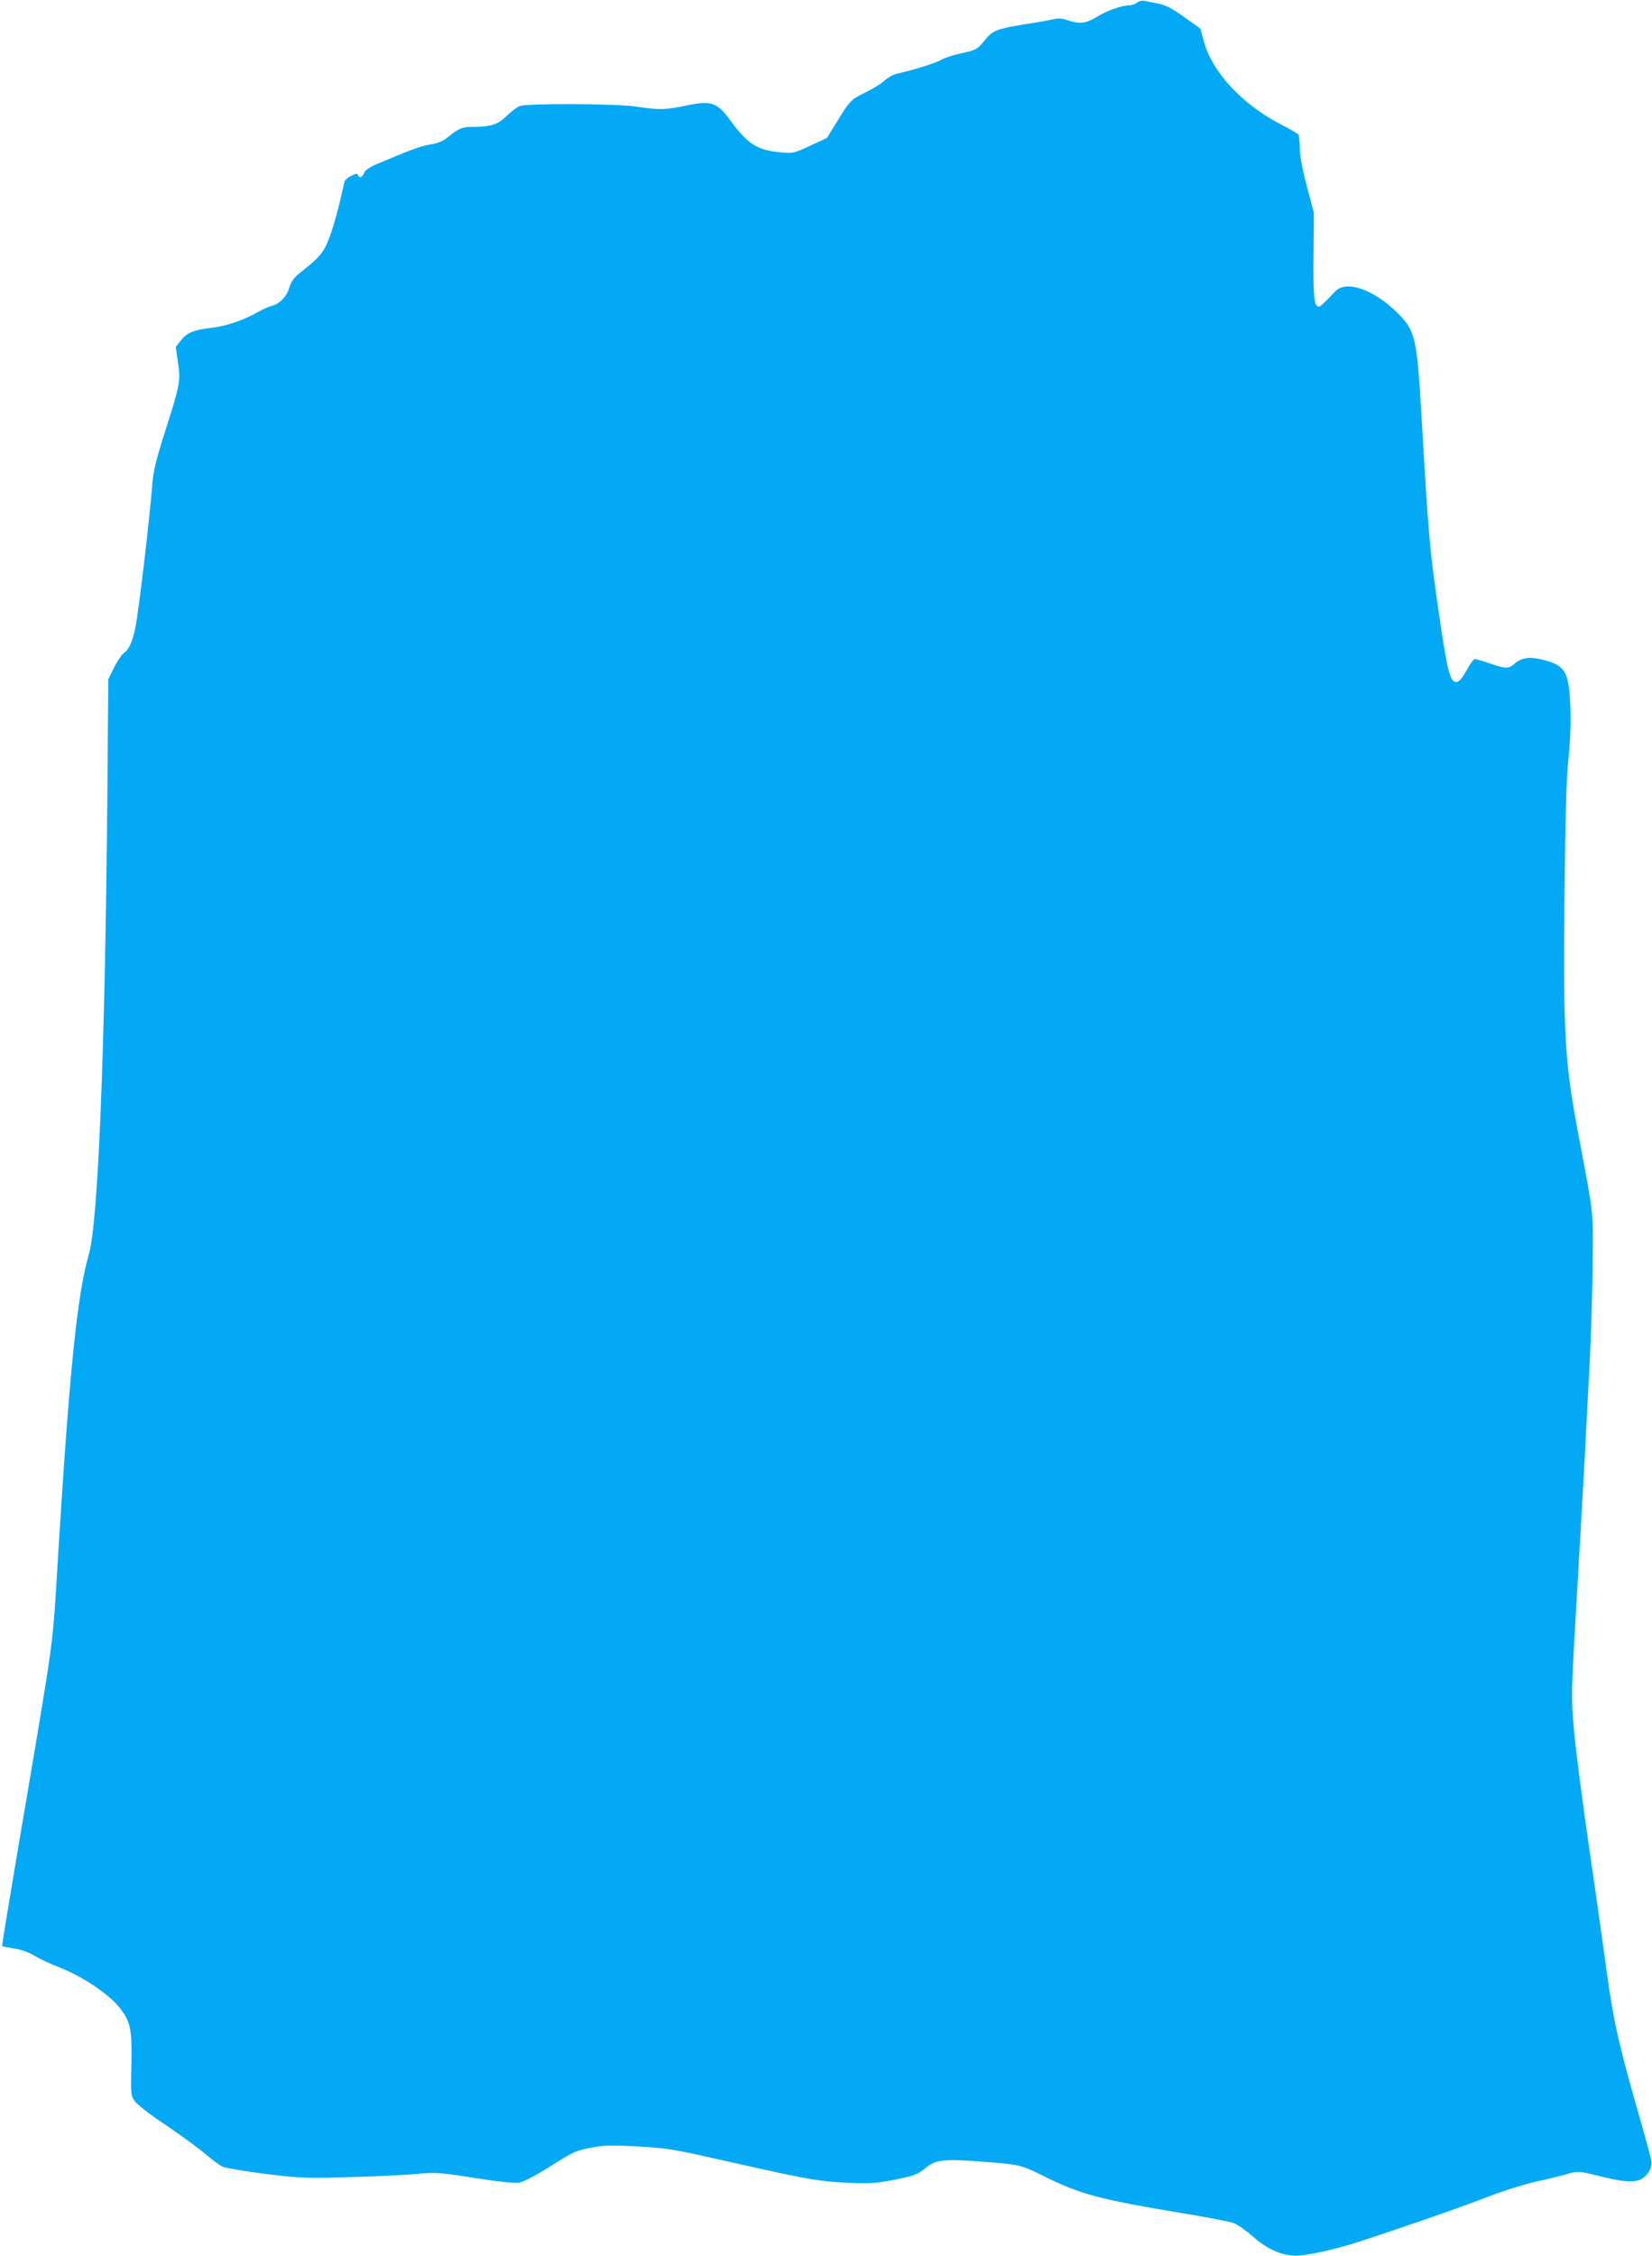 <?xml version="1.0" standalone="no"?>
<!DOCTYPE svg PUBLIC "-//W3C//DTD SVG 20010904//EN"
 "http://www.w3.org/TR/2001/REC-SVG-20010904/DTD/svg10.dtd">
<svg version="1.0" xmlns="http://www.w3.org/2000/svg"
 width="938pt" height="1280pt" viewBox="0 0 938 1280"
 preserveAspectRatio="xMidYMid meet">
<g transform="translate(0,1280) scale(0.1,-0.1)"
fill="#03a9f4" stroke="none">
<path d="M6456 12785 c-11 -8 -29 -15 -41 -15 -44 0 -127 -29 -184 -64 -65
-40 -101 -44 -169 -21 -32 11 -52 13 -85 5 -23 -6 -100 -19 -171 -30 -147 -24
-172 -34 -216 -90 -40 -50 -50 -56 -140 -74 -40 -9 -88 -25 -107 -36 -31 -18
-152 -56 -253 -79 -19 -4 -49 -21 -66 -37 -17 -16 -64 -46 -105 -66 -87 -42
-94 -49 -167 -169 l-57 -92 -95 -44 c-90 -42 -99 -44 -162 -38 -136 11 -191
45 -290 180 -77 105 -109 116 -252 86 -118 -25 -152 -26 -282 -6 -113 17 -620
20 -663 3 -14 -5 -47 -29 -72 -54 -52 -51 -89 -63 -189 -64 -67 0 -82 -6 -153
-63 -24 -19 -55 -31 -95 -37 -55 -9 -118 -33 -307 -113 -34 -15 -62 -34 -66
-45 -10 -27 -28 -36 -35 -18 -5 13 -10 13 -40 -2 -19 -9 -37 -25 -39 -37 -28
-129 -60 -249 -85 -314 -32 -84 -53 -109 -159 -193 -43 -34 -57 -53 -68 -90
-14 -50 -57 -94 -101 -104 -15 -4 -47 -17 -70 -31 -86 -49 -185 -83 -268 -93
-103 -11 -144 -28 -179 -74 l-27 -35 13 -91 c15 -105 12 -121 -82 -415 -44
-139 -58 -200 -64 -270 -13 -179 -76 -713 -96 -815 -16 -79 -37 -127 -64 -144
-13 -9 -38 -46 -57 -83 l-33 -68 -6 -710 c-13 -1413 -52 -2367 -104 -2551 -67
-232 -110 -657 -175 -1709 -35 -561 -11 -387 -230 -1679 -50 -296 -90 -539
-88 -540 2 -1 32 -7 68 -13 41 -6 84 -22 116 -41 27 -17 92 -47 143 -67 125
-48 276 -149 336 -223 67 -84 75 -124 71 -329 -4 -165 -3 -174 18 -205 13 -19
87 -77 179 -138 86 -58 187 -132 224 -164 38 -32 82 -65 99 -72 18 -7 123 -25
235 -39 188 -24 223 -26 454 -20 138 3 313 11 389 17 136 12 143 11 352 -21
140 -22 227 -31 253 -26 24 4 89 38 166 86 147 93 154 96 259 115 62 11 112
11 245 4 182 -11 194 -13 556 -95 409 -92 471 -103 631 -111 130 -6 163 -4
263 15 121 24 139 30 184 67 58 49 106 54 319 38 217 -16 227 -19 353 -82 209
-104 318 -133 795 -212 135 -22 263 -47 285 -55 22 -8 72 -44 112 -79 77 -69
162 -106 242 -106 62 0 229 37 357 79 276 90 599 203 734 256 80 31 203 70
275 86 72 16 154 36 183 45 50 14 58 14 159 -11 133 -33 189 -40 233 -28 45
12 83 65 77 108 -2 17 -41 158 -86 315 -99 345 -133 500 -167 752 -14 106 -58
420 -99 698 -40 278 -81 589 -89 693 -16 187 -16 187 19 780 19 325 39 682 45
792 5 110 17 335 26 500 8 165 16 424 17 575 2 299 6 261 -73 680 -86 449 -94
584 -87 1375 5 487 10 679 23 805 11 114 14 206 10 299 -9 191 -29 225 -155
257 -75 19 -119 13 -160 -21 -36 -31 -50 -31 -141 0 -40 14 -79 25 -85 25 -7
0 -24 -21 -38 -47 -37 -66 -52 -83 -70 -83 -32 0 -49 64 -88 329 -61 412 -67
471 -109 1201 -25 419 -35 464 -131 560 -137 138 -296 193 -358 126 -59 -62
-84 -86 -92 -86 -28 0 -33 50 -31 289 l2 243 -40 152 c-27 101 -40 174 -40
217 0 35 -4 69 -8 75 -4 6 -48 32 -99 58 -222 114 -394 301 -439 476 l-18 67
-92 66 c-69 49 -105 68 -146 76 -29 6 -64 13 -78 16 -14 3 -33 -1 -44 -10z"/>
</g>
</svg>
